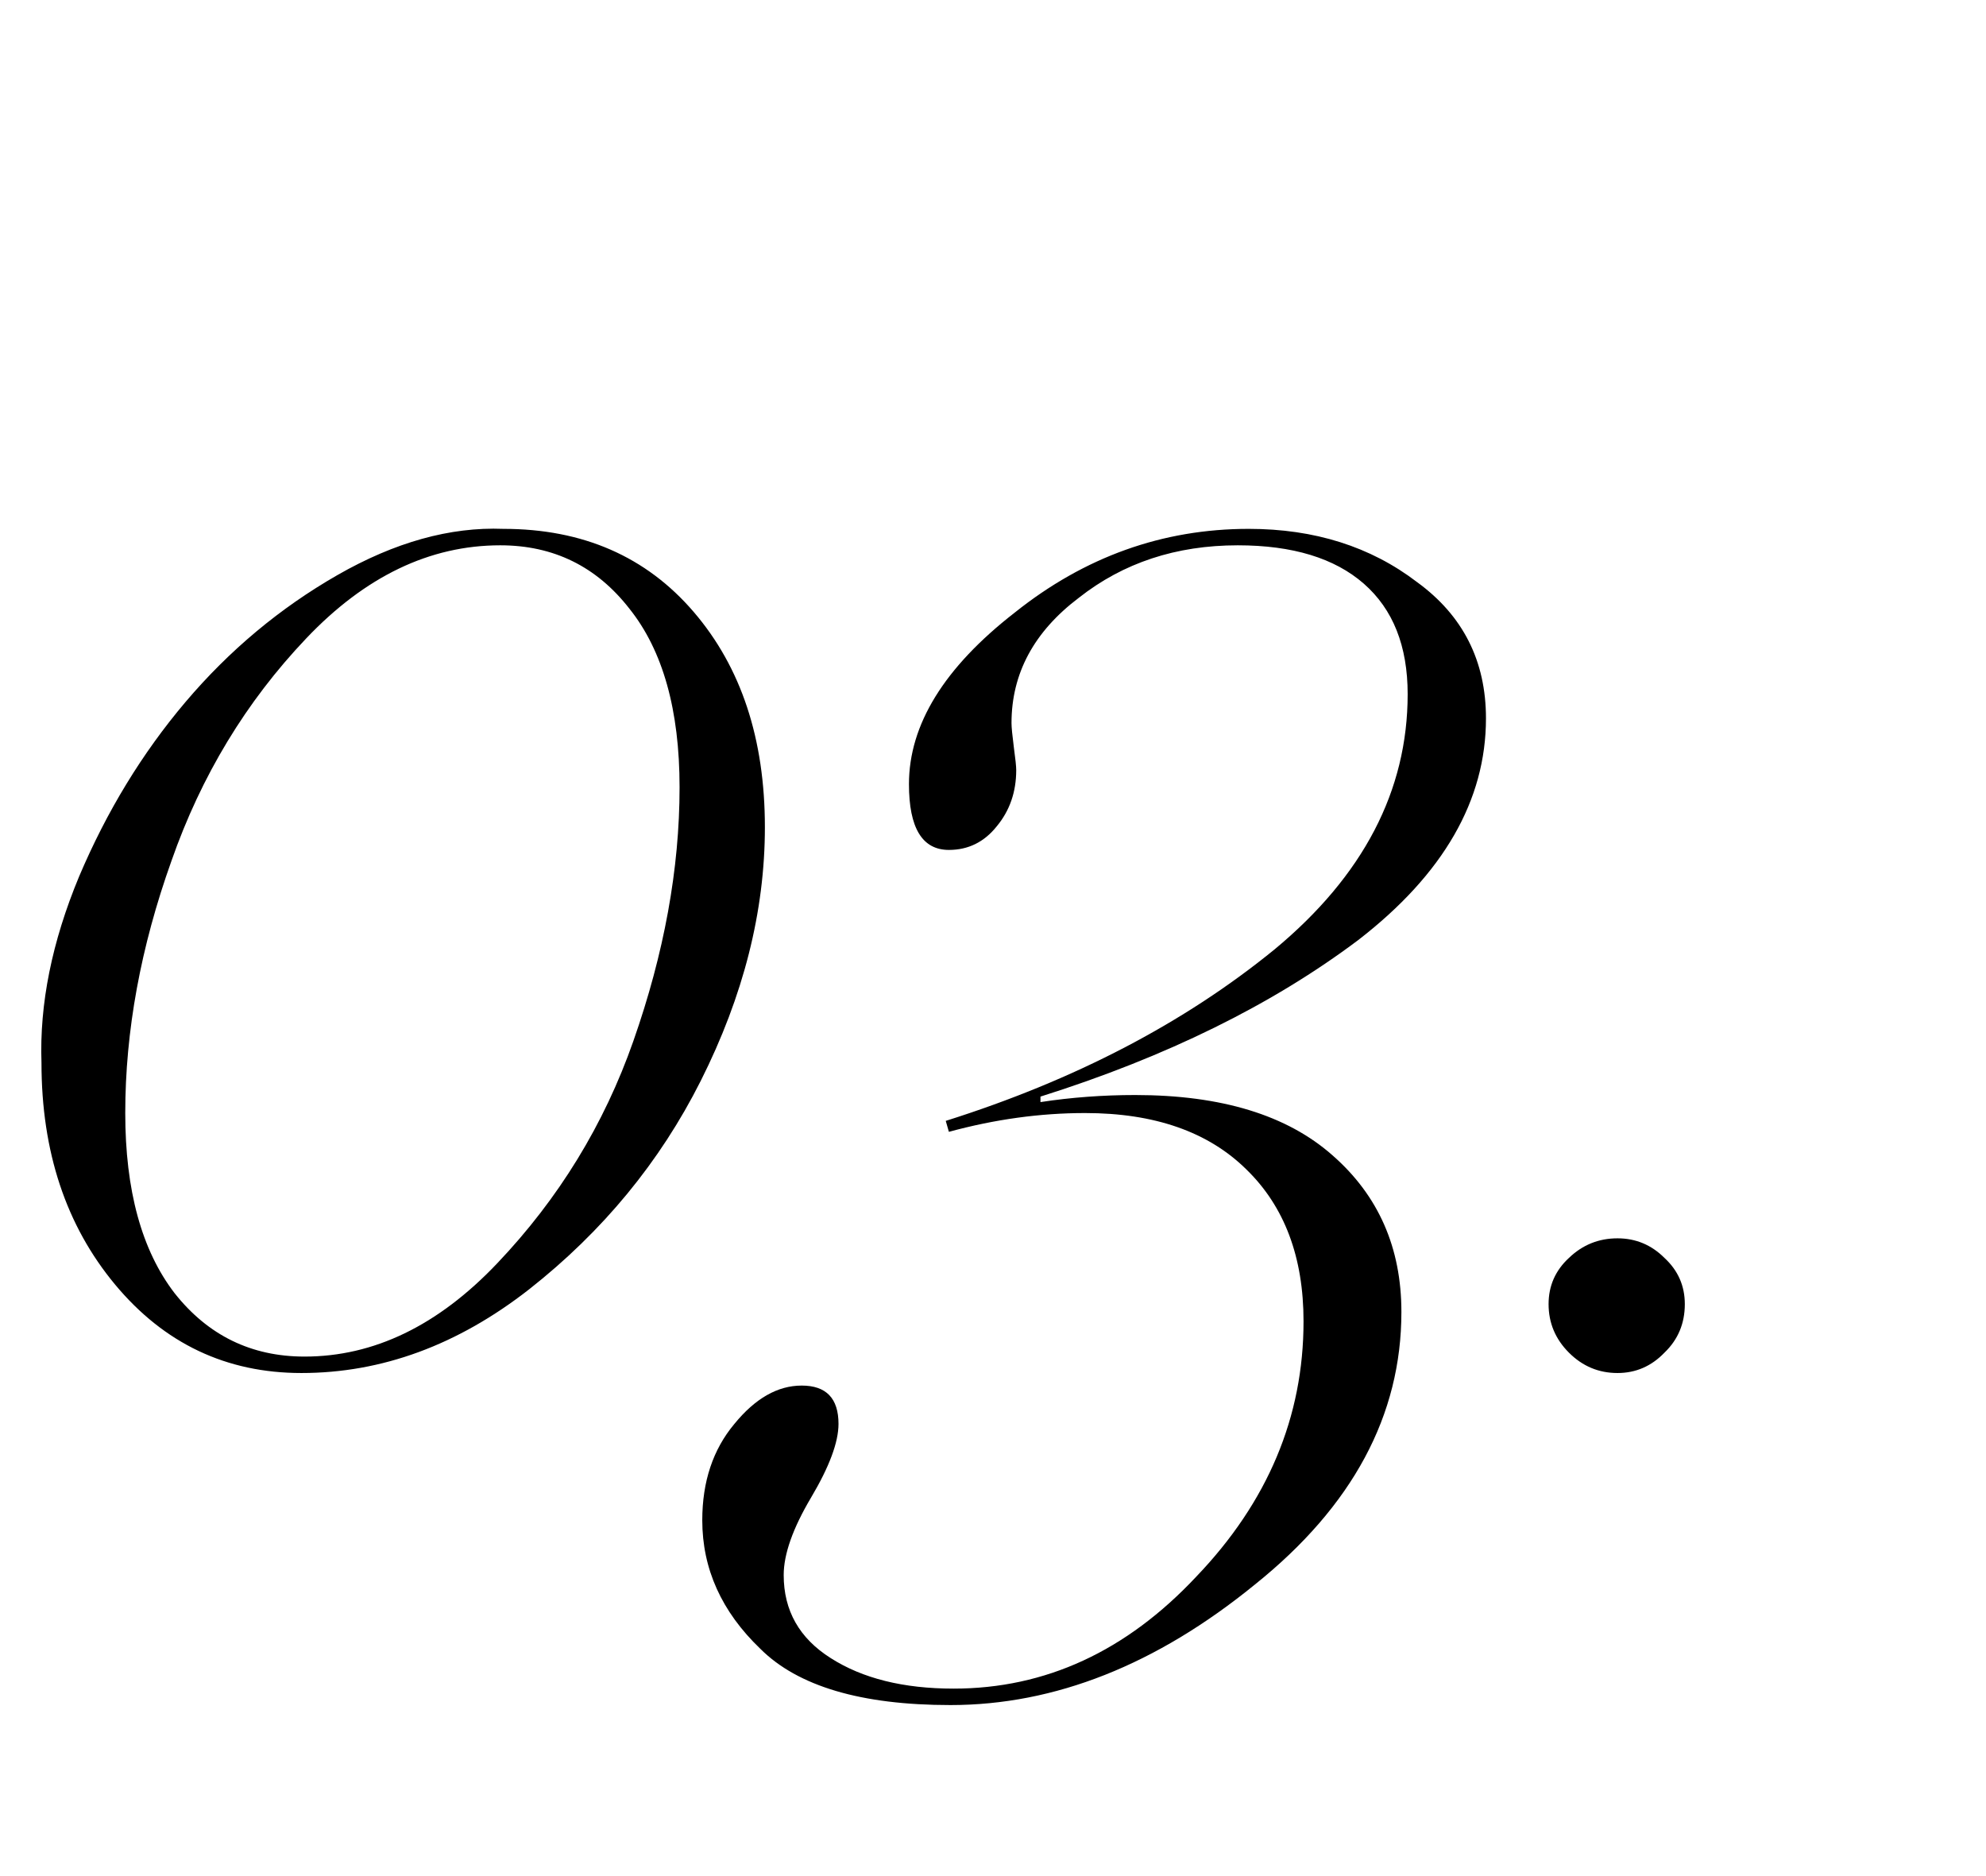 <?xml version="1.0" encoding="UTF-8"?> <svg xmlns="http://www.w3.org/2000/svg" width="72" height="68" viewBox="0 0 72 68" fill="none"><path d="M10.928 49.766C8.203 49.766 5.951 48.697 4.172 46.559C2.394 44.421 1.504 41.743 1.504 38.526C1.429 36.388 1.883 34.137 2.867 31.771C3.87 29.406 5.156 27.296 6.727 25.442C8.316 23.569 10.152 22.036 12.233 20.844C14.315 19.652 16.32 19.093 18.25 19.169C21.127 19.169 23.426 20.172 25.148 22.178C26.87 24.183 27.73 26.785 27.73 29.983C27.73 33.03 26.955 36.095 25.403 39.179C23.927 42.112 21.855 44.629 19.187 46.729C16.595 48.754 13.842 49.766 10.928 49.766ZM11.041 49.17C13.558 49.17 15.885 48.044 18.023 45.793C20.256 43.446 21.902 40.759 22.962 37.732C24.078 34.553 24.637 31.488 24.637 28.536C24.637 25.735 24.031 23.578 22.82 22.064C21.628 20.532 20.067 19.765 18.137 19.765C15.582 19.765 13.236 20.891 11.098 23.143C8.922 25.432 7.295 28.119 6.216 31.204C5.1 34.326 4.541 37.372 4.541 40.343C4.541 43.144 5.137 45.32 6.329 46.871C7.541 48.404 9.111 49.17 11.041 49.17ZM41.156 39.69C44.278 39.69 46.662 40.419 48.309 41.876C49.974 43.333 50.806 45.225 50.806 47.552C50.806 51.299 49.037 54.592 45.498 57.43C41.922 60.344 38.242 61.801 34.457 61.801C31.222 61.801 28.923 61.12 27.56 59.757C26.16 58.414 25.46 56.862 25.46 55.102C25.46 53.702 25.848 52.538 26.624 51.611C27.381 50.684 28.194 50.221 29.065 50.221C29.954 50.221 30.399 50.684 30.399 51.611C30.399 52.273 30.067 53.163 29.405 54.279C28.743 55.396 28.412 56.332 28.412 57.089C28.412 58.376 28.979 59.379 30.115 60.098C31.269 60.836 32.754 61.205 34.571 61.205C37.901 61.205 40.834 59.852 43.37 57.146C45.962 54.44 47.258 51.356 47.258 47.893C47.258 45.566 46.568 43.73 45.186 42.387C43.805 41.024 41.856 40.343 39.339 40.343C37.712 40.343 36.066 40.57 34.401 41.024L34.287 40.627C38.961 39.151 42.935 37.079 46.208 34.411C49.425 31.743 51.033 28.659 51.033 25.158C51.033 23.417 50.503 22.083 49.444 21.156C48.384 20.229 46.861 19.765 44.874 19.765C42.641 19.765 40.721 20.399 39.112 21.667C37.485 22.897 36.671 24.411 36.671 26.208C36.671 26.36 36.7 26.653 36.756 27.088C36.813 27.504 36.842 27.779 36.842 27.911C36.842 28.706 36.605 29.387 36.132 29.955C35.678 30.522 35.101 30.806 34.401 30.806C33.436 30.806 32.953 30.012 32.953 28.422C32.953 26.265 34.23 24.193 36.785 22.206C39.32 20.181 42.149 19.169 45.271 19.169C47.656 19.169 49.69 19.812 51.374 21.099C53.039 22.31 53.872 23.956 53.872 26.038C53.872 29.009 52.329 31.686 49.245 34.07C46.123 36.417 42.282 38.309 37.721 39.747V39.946C38.838 39.775 39.983 39.69 41.156 39.69ZM56.142 47.269C56.142 46.606 56.388 46.048 56.88 45.594C57.372 45.121 57.959 44.884 58.64 44.884C59.302 44.884 59.87 45.121 60.343 45.594C60.835 46.048 61.081 46.606 61.081 47.269C61.081 47.969 60.835 48.555 60.343 49.028C59.87 49.52 59.302 49.766 58.64 49.766C57.959 49.766 57.372 49.52 56.88 49.028C56.388 48.536 56.142 47.95 56.142 47.269Z" fill="black"></path></svg> 